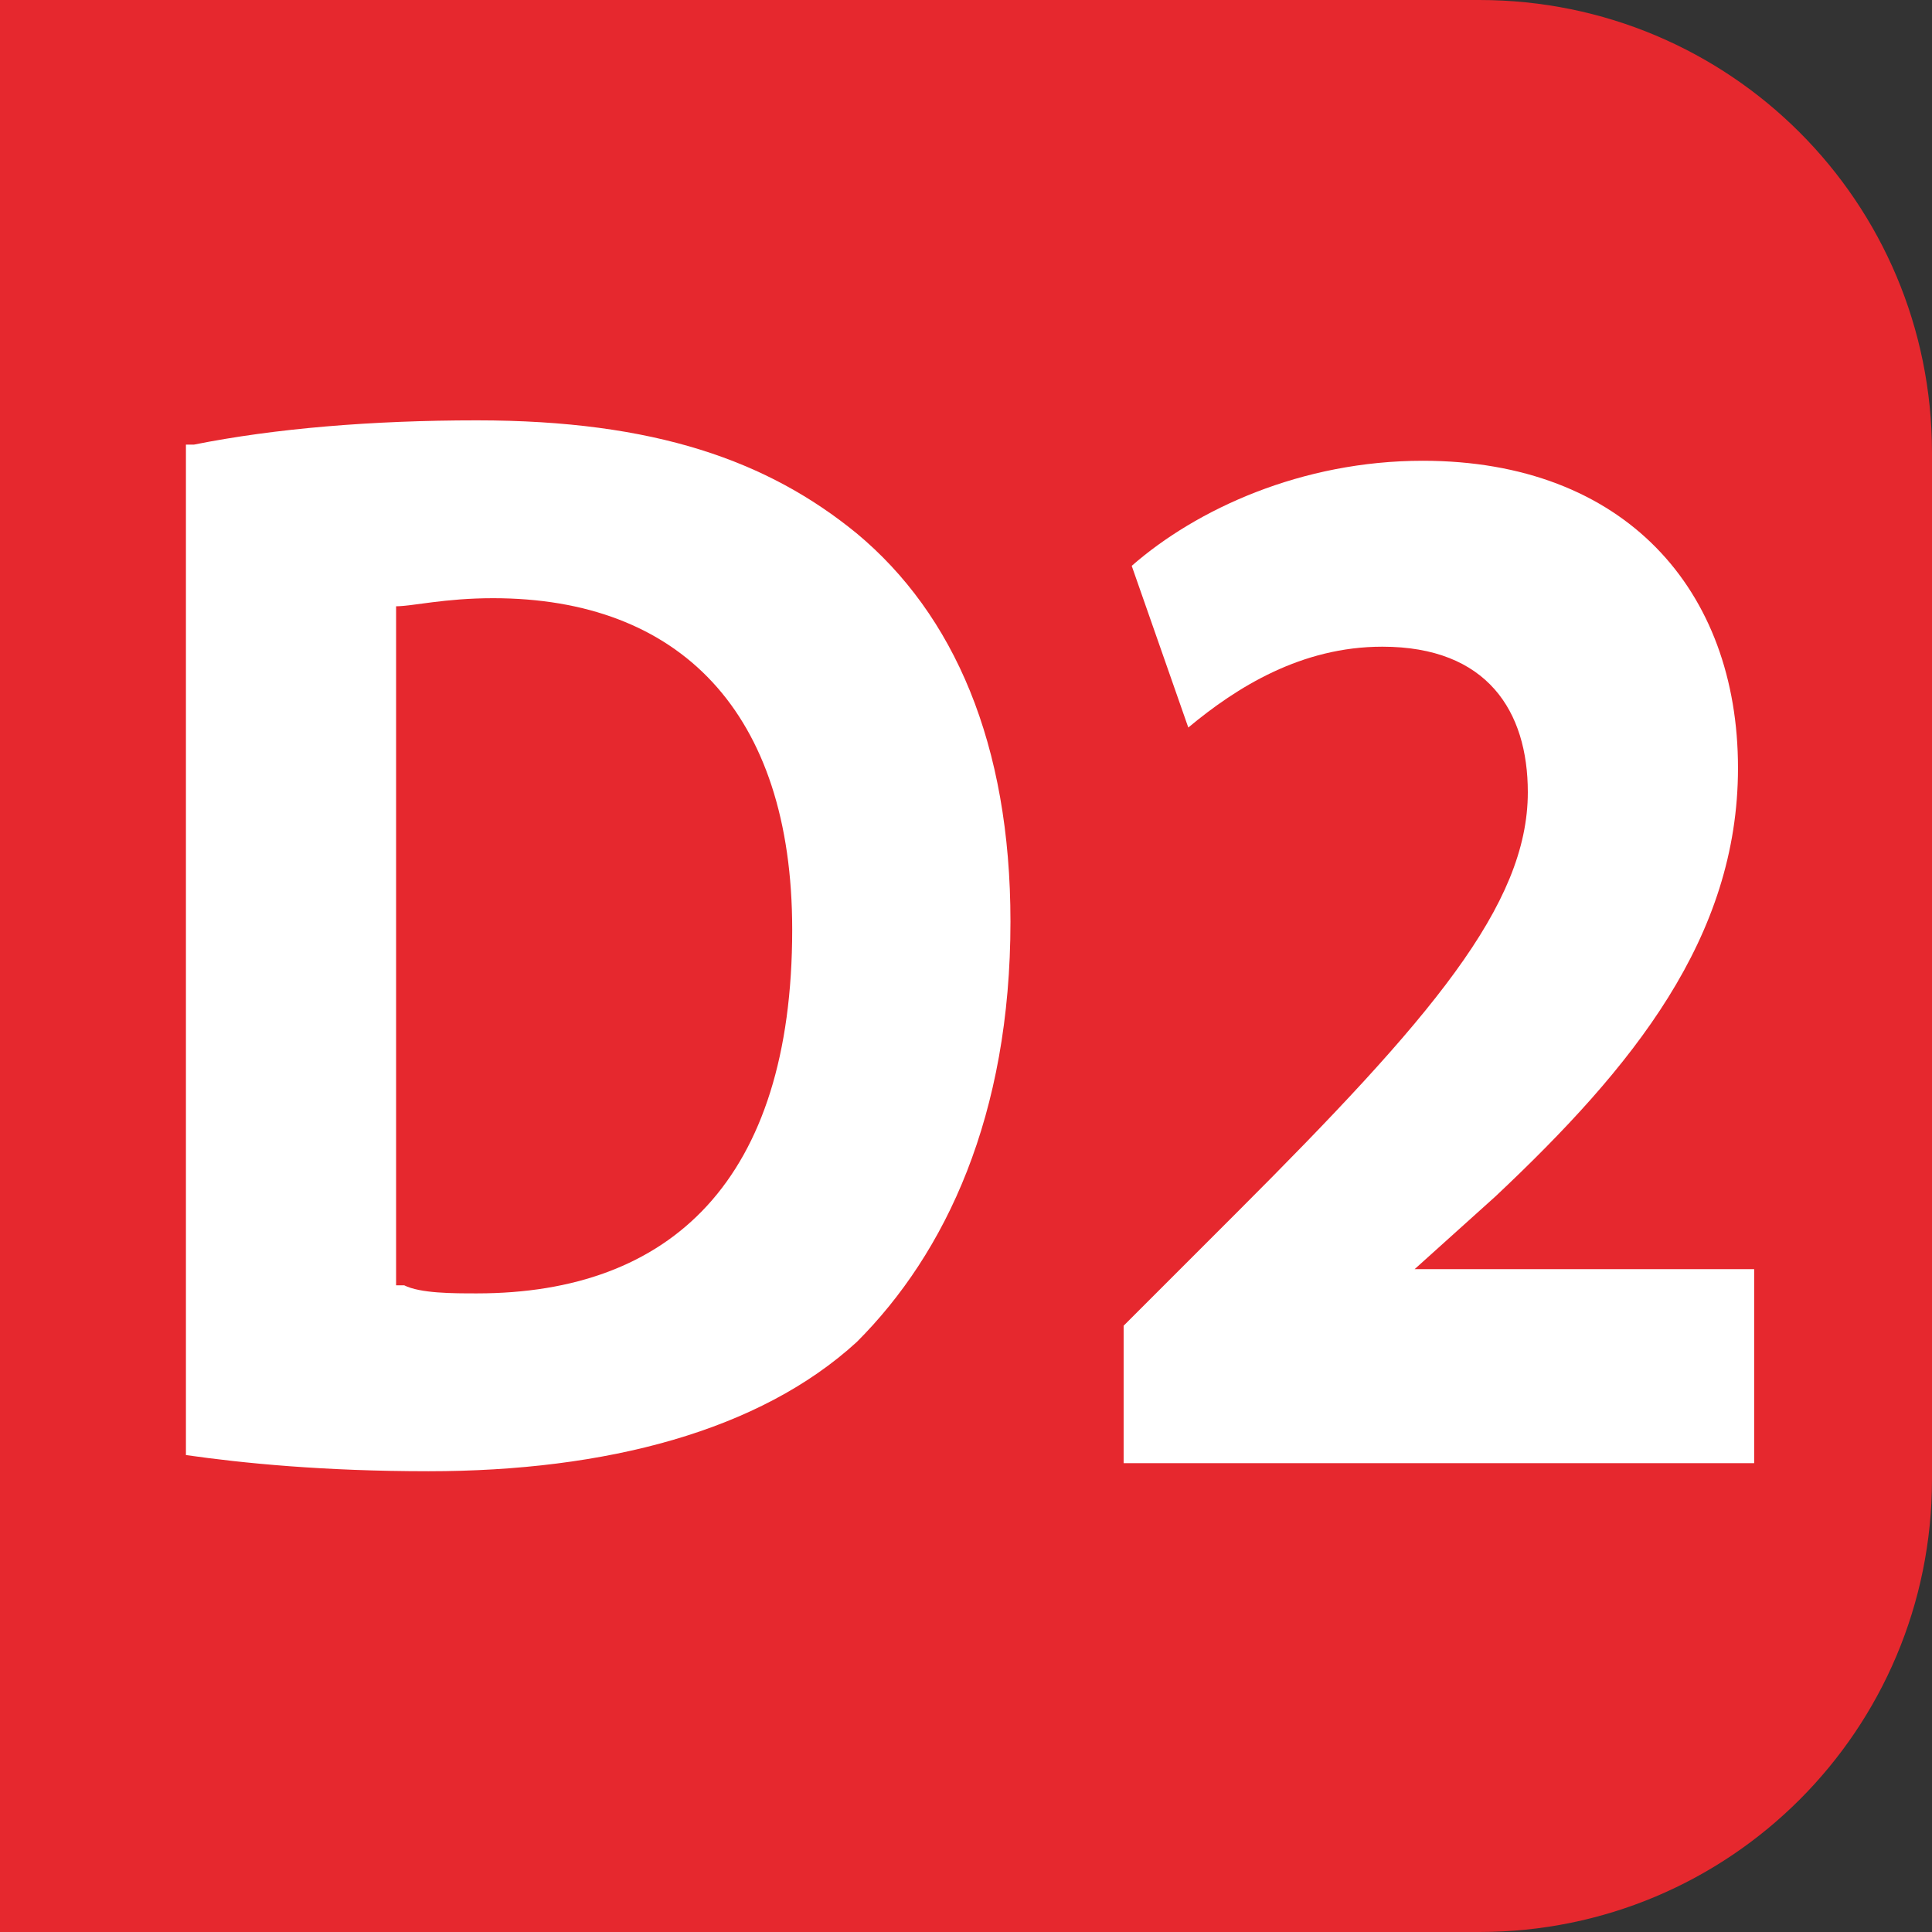 <?xml version="1.0" encoding="utf-8"?>
<!-- Generator: Adobe Illustrator 26.4.1, SVG Export Plug-In . SVG Version: 6.00 Build 0)  -->
<svg version="1.1" id="Calque_2_00000160895808321062019030000013268647386825274276_"
	 xmlns="http://www.w3.org/2000/svg" xmlns:xlink="http://www.w3.org/1999/xlink" x="0px" y="0px" viewBox="0 0 23.9 23.9"
	 style="enable-background:new 0 0 23.9 23.9;" xml:space="preserve">
<rect x="0" y="0" width="23.9" height="23.9" fill="#333333" stroke="none"/>
<style type="text/css">
	.st0{fill:#E6282E;}
	.st1{enable-background:new    ;}
	.st2{fill:#FFFFFF;}
</style>
<path class="st0" d="M5.6,0h12.7c3.1,0,5.6,2.5,5.6,5.6v12.7c0,3.1-2.5,5.6-5.6,5.6H5.6c-3.1,0-5.6-2.5-5.6-5.6V5.6
	C0,2.5,2.5,0,5.6,0z"/>
<rect y="0" class="st0" width="10.9" height="23.9"/>
<g class="st1">
	<path class="st2" d="M2.4,5.5c1-0.2,2.2-0.3,3.5-0.3c2.2,0,3.6,0.5,4.7,1.4c1.2,1,1.9,2.6,1.9,4.8c0,2.4-0.8,4.1-1.9,5.2
		c-1.2,1.1-3.1,1.6-5.3,1.6c-1.3,0-2.3-0.1-3-0.2V5.5z M5,15.9C5.2,16,5.6,16,5.9,16c2.4,0,3.9-1.4,3.9-4.5c0-2.7-1.4-4.1-3.7-4.1
		c-0.6,0-1,0.1-1.2,0.1V15.9z"/>
	<path class="st2" d="M13.9,18.1v-1.7l1.4-1.4c2.4-2.4,3.6-3.8,3.6-5.2c0-1-0.5-1.8-1.8-1.8c-1,0-1.8,0.5-2.4,1l-0.7-2
		c0.8-0.7,2.1-1.3,3.6-1.3c2.5,0,3.9,1.6,3.9,3.8c0,2.1-1.3,3.7-3,5.3l-1,0.9v0h4.2v2.4H13.9z"/>
</g>
</svg>
